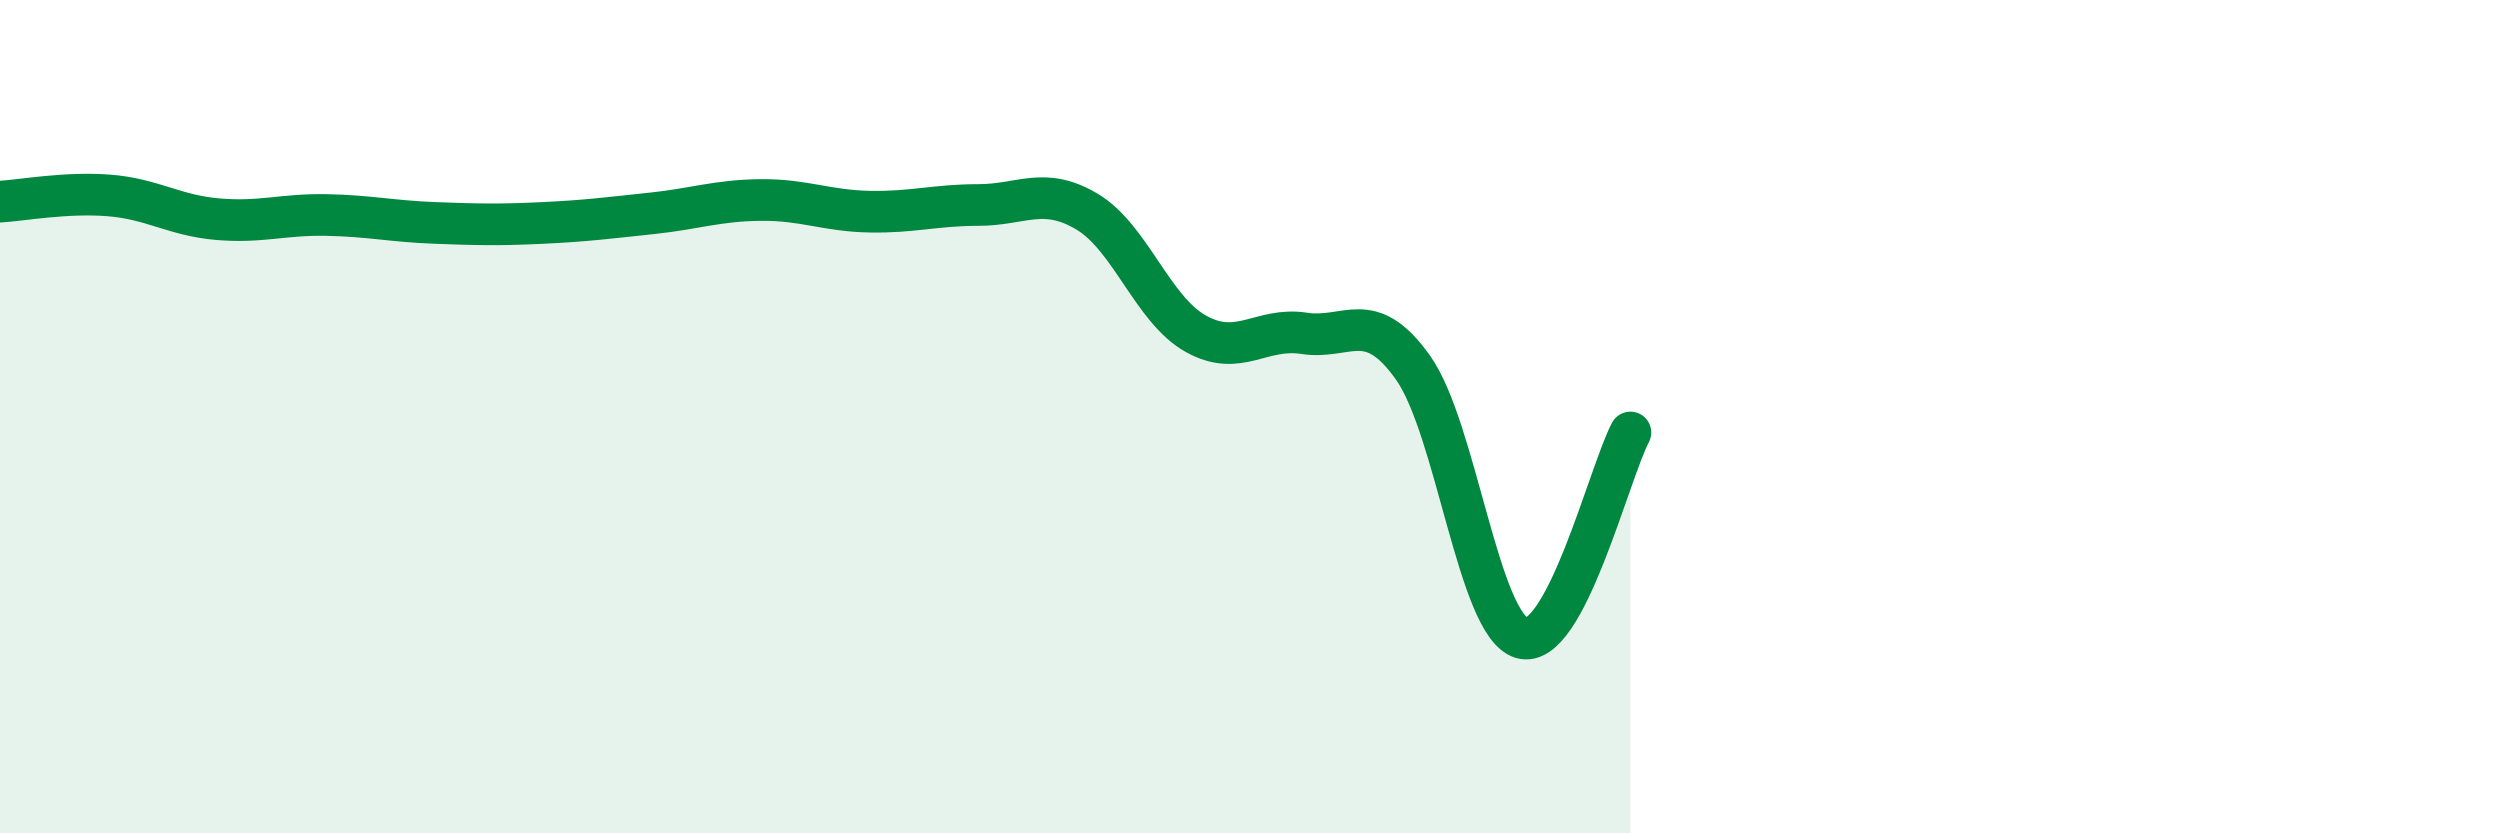 
    <svg width="60" height="20" viewBox="0 0 60 20" xmlns="http://www.w3.org/2000/svg">
      <path
        d="M 0,4.84 C 0.52,4.81 1.57,4.61 2.61,4.69 C 3.65,4.77 4.18,5.17 5.22,5.26 C 6.26,5.35 6.79,5.14 7.83,5.16 C 8.87,5.18 9.39,5.31 10.43,5.35 C 11.47,5.39 12,5.4 13.04,5.35 C 14.08,5.3 14.61,5.23 15.65,5.12 C 16.69,5.01 17.22,4.81 18.26,4.8 C 19.3,4.79 19.83,5.06 20.87,5.08 C 21.91,5.1 22.44,4.92 23.48,4.92 C 24.52,4.92 25.05,4.46 26.09,5.08 C 27.13,5.7 27.66,7.43 28.7,8.01 C 29.74,8.59 30.26,7.84 31.3,8 C 32.34,8.16 32.87,7.36 33.91,8.82 C 34.95,10.28 35.48,15 36.52,15.31 C 37.56,15.62 38.61,11.37 39.13,10.38L39.13 20L0 20Z"
        fill="#008740"
        opacity="0.1"
        stroke-linecap="round"
        stroke-linejoin="round"
      />
      <path
        d="M 0,4.84 C 0.52,4.81 1.57,4.61 2.61,4.69 C 3.65,4.77 4.18,5.17 5.22,5.26 C 6.26,5.35 6.79,5.14 7.83,5.16 C 8.87,5.18 9.39,5.31 10.43,5.35 C 11.47,5.39 12,5.4 13.04,5.35 C 14.08,5.3 14.61,5.23 15.65,5.12 C 16.69,5.01 17.22,4.81 18.26,4.8 C 19.3,4.79 19.83,5.06 20.87,5.08 C 21.91,5.1 22.44,4.92 23.48,4.92 C 24.52,4.92 25.05,4.46 26.09,5.08 C 27.13,5.7 27.66,7.43 28.7,8.01 C 29.74,8.59 30.26,7.84 31.3,8 C 32.34,8.16 32.87,7.36 33.91,8.82 C 34.95,10.28 35.48,15 36.52,15.31 C 37.56,15.62 38.61,11.37 39.13,10.38"
        stroke="#008740"
        stroke-width="1"
        fill="none"
        stroke-linecap="round"
        stroke-linejoin="round"
      />
    </svg>
  